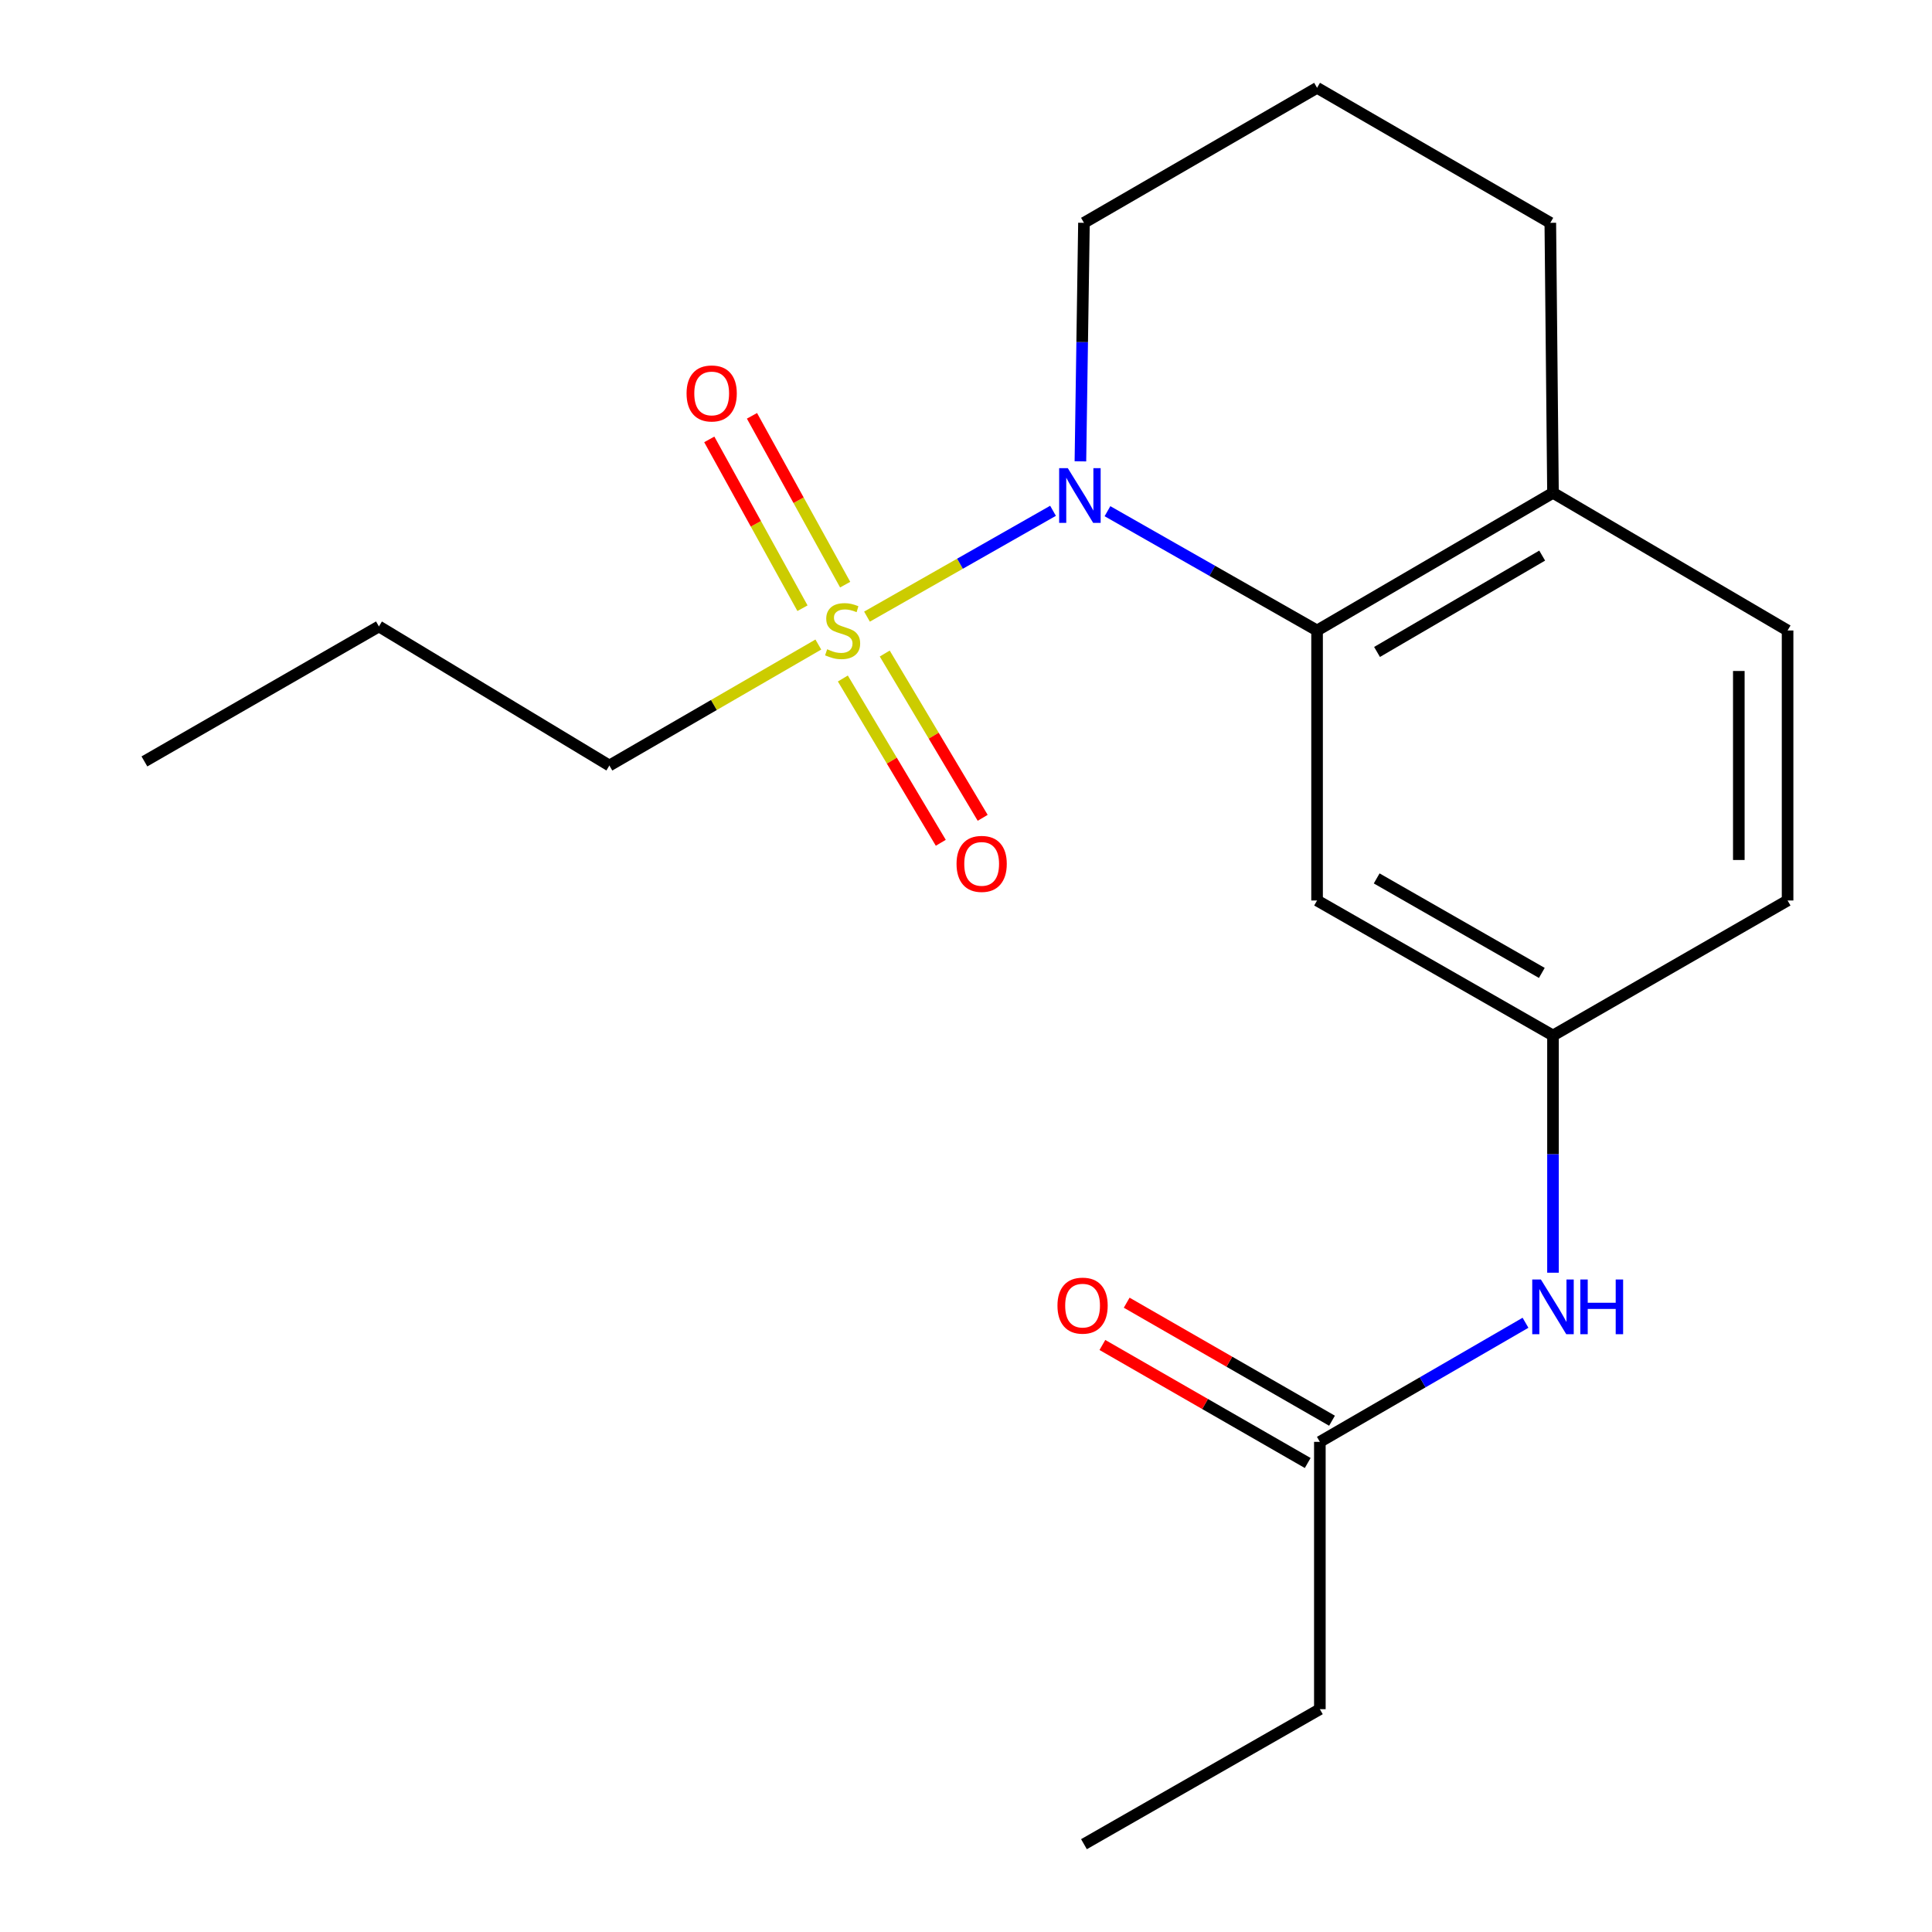 <?xml version='1.0' encoding='iso-8859-1'?>
<svg version='1.1' baseProfile='full'
              xmlns='http://www.w3.org/2000/svg'
                      xmlns:rdkit='http://www.rdkit.org/xml'
                      xmlns:xlink='http://www.w3.org/1999/xlink'
                  xml:space='preserve'
width='1000px' height='1000px' viewBox='0 0 1000 1000'>
<!-- END OF HEADER -->
<rect style='opacity:1.0;fill:#FFFFFF;stroke:none' width='1000' height='1000' x='0' y='0'> </rect>
<path class='bond-0' d='M 448.751,319.163 L 496.897,291.775' style='fill:none;fill-rule:evenodd;stroke:#CCCC00;stroke-width:6px;stroke-linecap:butt;stroke-linejoin:miter;stroke-opacity:1' />
<path class='bond-0' d='M 496.897,291.775 L 545.044,264.387' style='fill:none;fill-rule:evenodd;stroke:#0000FF;stroke-width:6px;stroke-linecap:butt;stroke-linejoin:miter;stroke-opacity:1' />
<path class='bond-3' d='M 437.458,302.612 L 413.339,258.92' style='fill:none;fill-rule:evenodd;stroke:#CCCC00;stroke-width:6px;stroke-linecap:butt;stroke-linejoin:miter;stroke-opacity:1' />
<path class='bond-3' d='M 413.339,258.92 L 389.219,215.228' style='fill:none;fill-rule:evenodd;stroke:#FF0000;stroke-width:6px;stroke-linecap:butt;stroke-linejoin:miter;stroke-opacity:1' />
<path class='bond-3' d='M 415.36,314.811 L 391.24,271.119' style='fill:none;fill-rule:evenodd;stroke:#CCCC00;stroke-width:6px;stroke-linecap:butt;stroke-linejoin:miter;stroke-opacity:1' />
<path class='bond-3' d='M 391.24,271.119 L 367.121,227.427' style='fill:none;fill-rule:evenodd;stroke:#FF0000;stroke-width:6px;stroke-linecap:butt;stroke-linejoin:miter;stroke-opacity:1' />
<path class='bond-4' d='M 436.263,351.194 L 461.608,393.71' style='fill:none;fill-rule:evenodd;stroke:#CCCC00;stroke-width:6px;stroke-linecap:butt;stroke-linejoin:miter;stroke-opacity:1' />
<path class='bond-4' d='M 461.608,393.71 L 486.953,436.227' style='fill:none;fill-rule:evenodd;stroke:#FF0000;stroke-width:6px;stroke-linecap:butt;stroke-linejoin:miter;stroke-opacity:1' />
<path class='bond-4' d='M 457.944,338.269 L 483.289,380.785' style='fill:none;fill-rule:evenodd;stroke:#CCCC00;stroke-width:6px;stroke-linecap:butt;stroke-linejoin:miter;stroke-opacity:1' />
<path class='bond-4' d='M 483.289,380.785 L 508.634,423.302' style='fill:none;fill-rule:evenodd;stroke:#FF0000;stroke-width:6px;stroke-linecap:butt;stroke-linejoin:miter;stroke-opacity:1' />
<path class='bond-11' d='M 423.571,333.613 L 369.492,364.921' style='fill:none;fill-rule:evenodd;stroke:#CCCC00;stroke-width:6px;stroke-linecap:butt;stroke-linejoin:miter;stroke-opacity:1' />
<path class='bond-11' d='M 369.492,364.921 L 315.414,396.229' style='fill:none;fill-rule:evenodd;stroke:#000000;stroke-width:6px;stroke-linecap:butt;stroke-linejoin:miter;stroke-opacity:1' />
<path class='bond-1' d='M 573.224,264.596 L 627.468,295.467' style='fill:none;fill-rule:evenodd;stroke:#0000FF;stroke-width:6px;stroke-linecap:butt;stroke-linejoin:miter;stroke-opacity:1' />
<path class='bond-1' d='M 627.468,295.467 L 681.712,326.338' style='fill:none;fill-rule:evenodd;stroke:#000000;stroke-width:6px;stroke-linecap:butt;stroke-linejoin:miter;stroke-opacity:1' />
<path class='bond-12' d='M 559.217,238.786 L 560.137,177.059' style='fill:none;fill-rule:evenodd;stroke:#0000FF;stroke-width:6px;stroke-linecap:butt;stroke-linejoin:miter;stroke-opacity:1' />
<path class='bond-12' d='M 560.137,177.059 L 561.057,115.332' style='fill:none;fill-rule:evenodd;stroke:#000000;stroke-width:6px;stroke-linecap:butt;stroke-linejoin:miter;stroke-opacity:1' />
<path class='bond-2' d='M 681.712,326.338 L 681.712,466.092' style='fill:none;fill-rule:evenodd;stroke:#000000;stroke-width:6px;stroke-linecap:butt;stroke-linejoin:miter;stroke-opacity:1' />
<path class='bond-7' d='M 681.712,326.338 L 803.825,255.086' style='fill:none;fill-rule:evenodd;stroke:#000000;stroke-width:6px;stroke-linecap:butt;stroke-linejoin:miter;stroke-opacity:1' />
<path class='bond-7' d='M 712.75,337.452 L 798.229,287.576' style='fill:none;fill-rule:evenodd;stroke:#000000;stroke-width:6px;stroke-linecap:butt;stroke-linejoin:miter;stroke-opacity:1' />
<path class='bond-8' d='M 681.712,466.092 L 803.825,535.969' style='fill:none;fill-rule:evenodd;stroke:#000000;stroke-width:6px;stroke-linecap:butt;stroke-linejoin:miter;stroke-opacity:1' />
<path class='bond-8' d='M 712.565,454.665 L 798.045,503.579' style='fill:none;fill-rule:evenodd;stroke:#000000;stroke-width:6px;stroke-linecap:butt;stroke-linejoin:miter;stroke-opacity:1' />
<path class='bond-5' d='M 683.156,746.302 L 736.377,715.483' style='fill:none;fill-rule:evenodd;stroke:#000000;stroke-width:6px;stroke-linecap:butt;stroke-linejoin:miter;stroke-opacity:1' />
<path class='bond-5' d='M 736.377,715.483 L 789.599,684.663' style='fill:none;fill-rule:evenodd;stroke:#0000FF;stroke-width:6px;stroke-linecap:butt;stroke-linejoin:miter;stroke-opacity:1' />
<path class='bond-9' d='M 689.445,735.36 L 636.309,704.818' style='fill:none;fill-rule:evenodd;stroke:#000000;stroke-width:6px;stroke-linecap:butt;stroke-linejoin:miter;stroke-opacity:1' />
<path class='bond-9' d='M 636.309,704.818 L 583.172,674.275' style='fill:none;fill-rule:evenodd;stroke:#FF0000;stroke-width:6px;stroke-linecap:butt;stroke-linejoin:miter;stroke-opacity:1' />
<path class='bond-9' d='M 676.867,757.244 L 623.73,726.702' style='fill:none;fill-rule:evenodd;stroke:#000000;stroke-width:6px;stroke-linecap:butt;stroke-linejoin:miter;stroke-opacity:1' />
<path class='bond-9' d='M 623.73,726.702 L 570.594,696.16' style='fill:none;fill-rule:evenodd;stroke:#FF0000;stroke-width:6px;stroke-linecap:butt;stroke-linejoin:miter;stroke-opacity:1' />
<path class='bond-15' d='M 683.156,746.302 L 683.156,884.668' style='fill:none;fill-rule:evenodd;stroke:#000000;stroke-width:6px;stroke-linecap:butt;stroke-linejoin:miter;stroke-opacity:1' />
<path class='bond-6' d='M 803.825,658.753 L 803.825,597.361' style='fill:none;fill-rule:evenodd;stroke:#0000FF;stroke-width:6px;stroke-linecap:butt;stroke-linejoin:miter;stroke-opacity:1' />
<path class='bond-6' d='M 803.825,597.361 L 803.825,535.969' style='fill:none;fill-rule:evenodd;stroke:#000000;stroke-width:6px;stroke-linecap:butt;stroke-linejoin:miter;stroke-opacity:1' />
<path class='bond-10' d='M 803.825,255.086 L 925.251,326.338' style='fill:none;fill-rule:evenodd;stroke:#000000;stroke-width:6px;stroke-linecap:butt;stroke-linejoin:miter;stroke-opacity:1' />
<path class='bond-20' d='M 803.825,255.086 L 802.437,115.332' style='fill:none;fill-rule:evenodd;stroke:#000000;stroke-width:6px;stroke-linecap:butt;stroke-linejoin:miter;stroke-opacity:1' />
<path class='bond-21' d='M 803.825,535.969 L 925.251,466.092' style='fill:none;fill-rule:evenodd;stroke:#000000;stroke-width:6px;stroke-linecap:butt;stroke-linejoin:miter;stroke-opacity:1' />
<path class='bond-13' d='M 925.251,326.338 L 925.251,466.092' style='fill:none;fill-rule:evenodd;stroke:#000000;stroke-width:6px;stroke-linecap:butt;stroke-linejoin:miter;stroke-opacity:1' />
<path class='bond-13' d='M 900.01,347.301 L 900.01,445.129' style='fill:none;fill-rule:evenodd;stroke:#000000;stroke-width:6px;stroke-linecap:butt;stroke-linejoin:miter;stroke-opacity:1' />
<path class='bond-17' d='M 315.414,396.229 L 196.133,324.248' style='fill:none;fill-rule:evenodd;stroke:#000000;stroke-width:6px;stroke-linecap:butt;stroke-linejoin:miter;stroke-opacity:1' />
<path class='bond-14' d='M 561.057,115.332 L 681.712,45.455' style='fill:none;fill-rule:evenodd;stroke:#000000;stroke-width:6px;stroke-linecap:butt;stroke-linejoin:miter;stroke-opacity:1' />
<path class='bond-16' d='M 681.712,45.455 L 802.437,115.332' style='fill:none;fill-rule:evenodd;stroke:#000000;stroke-width:6px;stroke-linecap:butt;stroke-linejoin:miter;stroke-opacity:1' />
<path class='bond-18' d='M 683.156,884.668 L 561.057,954.545' style='fill:none;fill-rule:evenodd;stroke:#000000;stroke-width:6px;stroke-linecap:butt;stroke-linejoin:miter;stroke-opacity:1' />
<path class='bond-19' d='M 196.133,324.248 L 74.749,394.111' style='fill:none;fill-rule:evenodd;stroke:#000000;stroke-width:6px;stroke-linecap:butt;stroke-linejoin:miter;stroke-opacity:1' />
<path  class='atom-0' d='M 428.139 336.058
Q 428.459 336.178, 429.779 336.738
Q 431.099 337.298, 432.539 337.658
Q 434.019 337.978, 435.459 337.978
Q 438.139 337.978, 439.699 336.698
Q 441.259 335.378, 441.259 333.098
Q 441.259 331.538, 440.459 330.578
Q 439.699 329.618, 438.499 329.098
Q 437.299 328.578, 435.299 327.978
Q 432.779 327.218, 431.259 326.498
Q 429.779 325.778, 428.699 324.258
Q 427.659 322.738, 427.659 320.178
Q 427.659 316.618, 430.059 314.418
Q 432.499 312.218, 437.299 312.218
Q 440.579 312.218, 444.299 313.778
L 443.379 316.858
Q 439.979 315.458, 437.419 315.458
Q 434.659 315.458, 433.139 316.618
Q 431.619 317.738, 431.659 319.698
Q 431.659 321.218, 432.419 322.138
Q 433.219 323.058, 434.339 323.578
Q 435.499 324.098, 437.419 324.698
Q 439.979 325.498, 441.499 326.298
Q 443.019 327.098, 444.099 328.738
Q 445.219 330.338, 445.219 333.098
Q 445.219 337.018, 442.579 339.138
Q 439.979 341.218, 435.619 341.218
Q 433.099 341.218, 431.179 340.658
Q 429.299 340.138, 427.059 339.218
L 428.139 336.058
' fill='#CCCC00'/>
<path  class='atom-1' d='M 552.693 242.314
L 561.973 257.314
Q 562.893 258.794, 564.373 261.474
Q 565.853 264.154, 565.933 264.314
L 565.933 242.314
L 569.693 242.314
L 569.693 270.634
L 565.813 270.634
L 555.853 254.234
Q 554.693 252.314, 553.453 250.114
Q 552.253 247.914, 551.893 247.234
L 551.893 270.634
L 548.213 270.634
L 548.213 242.314
L 552.693 242.314
' fill='#0000FF'/>
<path  class='atom-4' d='M 355.365 203.645
Q 355.365 196.845, 358.725 193.045
Q 362.085 189.245, 368.365 189.245
Q 374.645 189.245, 378.005 193.045
Q 381.365 196.845, 381.365 203.645
Q 381.365 210.525, 377.965 214.445
Q 374.565 218.325, 368.365 218.325
Q 362.125 218.325, 358.725 214.445
Q 355.365 210.565, 355.365 203.645
M 368.365 215.125
Q 372.685 215.125, 375.005 212.245
Q 377.365 209.325, 377.365 203.645
Q 377.365 198.085, 375.005 195.285
Q 372.685 192.445, 368.365 192.445
Q 364.045 192.445, 361.685 195.245
Q 359.365 198.045, 359.365 203.645
Q 359.365 209.365, 361.685 212.245
Q 364.045 215.125, 368.365 215.125
' fill='#FF0000'/>
<path  class='atom-5' d='M 495.105 447.143
Q 495.105 440.343, 498.465 436.543
Q 501.825 432.743, 508.105 432.743
Q 514.385 432.743, 517.745 436.543
Q 521.105 440.343, 521.105 447.143
Q 521.105 454.023, 517.705 457.943
Q 514.305 461.823, 508.105 461.823
Q 501.865 461.823, 498.465 457.943
Q 495.105 454.063, 495.105 447.143
M 508.105 458.623
Q 512.425 458.623, 514.745 455.743
Q 517.105 452.823, 517.105 447.143
Q 517.105 441.583, 514.745 438.783
Q 512.425 435.943, 508.105 435.943
Q 503.785 435.943, 501.425 438.743
Q 499.105 441.543, 499.105 447.143
Q 499.105 452.863, 501.425 455.743
Q 503.785 458.623, 508.105 458.623
' fill='#FF0000'/>
<path  class='atom-7' d='M 797.565 662.265
L 806.845 677.265
Q 807.765 678.745, 809.245 681.425
Q 810.725 684.105, 810.805 684.265
L 810.805 662.265
L 814.565 662.265
L 814.565 690.585
L 810.685 690.585
L 800.725 674.185
Q 799.565 672.265, 798.325 670.065
Q 797.125 667.865, 796.765 667.185
L 796.765 690.585
L 793.085 690.585
L 793.085 662.265
L 797.565 662.265
' fill='#0000FF'/>
<path  class='atom-7' d='M 817.965 662.265
L 821.805 662.265
L 821.805 674.305
L 836.285 674.305
L 836.285 662.265
L 840.125 662.265
L 840.125 690.585
L 836.285 690.585
L 836.285 677.505
L 821.805 677.505
L 821.805 690.585
L 817.965 690.585
L 817.965 662.265
' fill='#0000FF'/>
<path  class='atom-10' d='M 547.341 675.79
Q 547.341 668.99, 550.701 665.19
Q 554.061 661.39, 560.341 661.39
Q 566.621 661.39, 569.981 665.19
Q 573.341 668.99, 573.341 675.79
Q 573.341 682.67, 569.941 686.59
Q 566.541 690.47, 560.341 690.47
Q 554.101 690.47, 550.701 686.59
Q 547.341 682.71, 547.341 675.79
M 560.341 687.27
Q 564.661 687.27, 566.981 684.39
Q 569.341 681.47, 569.341 675.79
Q 569.341 670.23, 566.981 667.43
Q 564.661 664.59, 560.341 664.59
Q 556.021 664.59, 553.661 667.39
Q 551.341 670.19, 551.341 675.79
Q 551.341 681.51, 553.661 684.39
Q 556.021 687.27, 560.341 687.27
' fill='#FF0000'/>
</svg>
